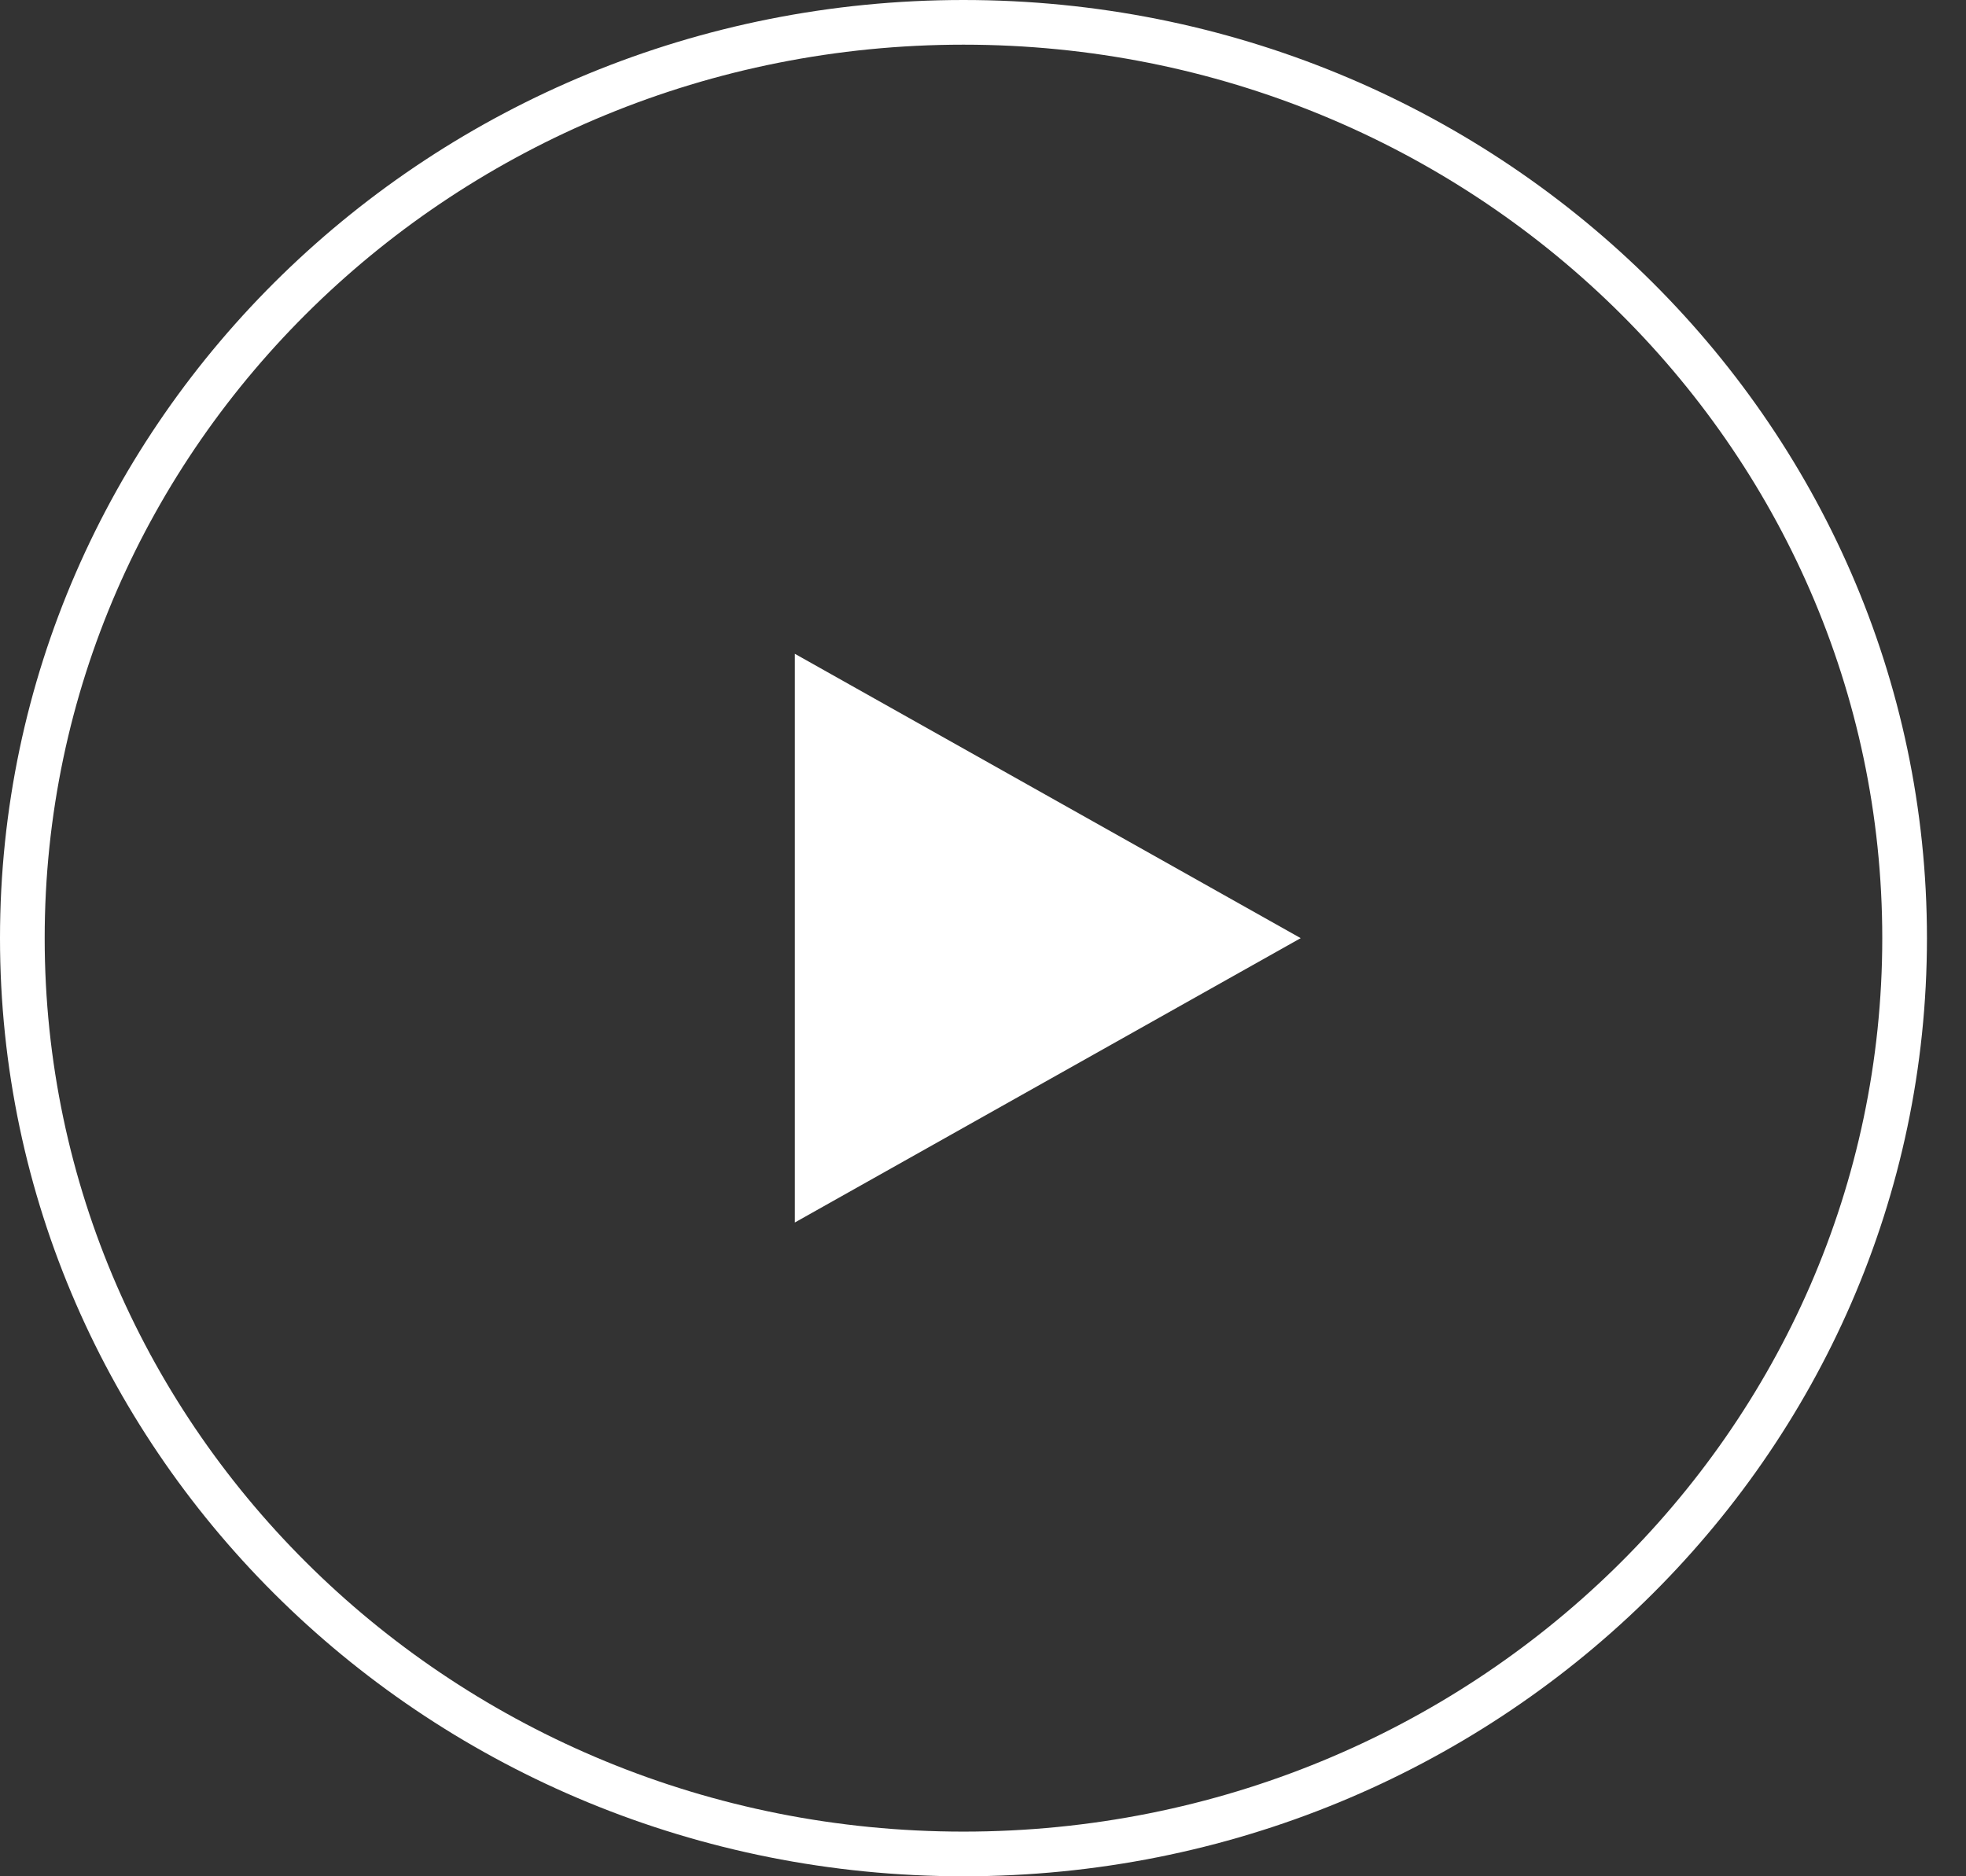<svg width="44" height="42" viewBox="0 0 44 42" fill="none" xmlns="http://www.w3.org/2000/svg">
<rect x="0" y="0" width="44" height="42" fill="#333333" stroke="none"/>
<path d="M42.626 21C42.626 32.309 33.208 41.5 21.563 41.5C9.918 41.5 0.5 32.309 0.5 21C0.5 9.691 9.918 0.5 21.563 0.5C33.208 0.5 42.626 9.691 42.626 21Z" stroke="white"/>
<path d="M29.11 21L17.789 27.365L17.789 14.635L29.11 21Z" fill="white"/>
</svg>
